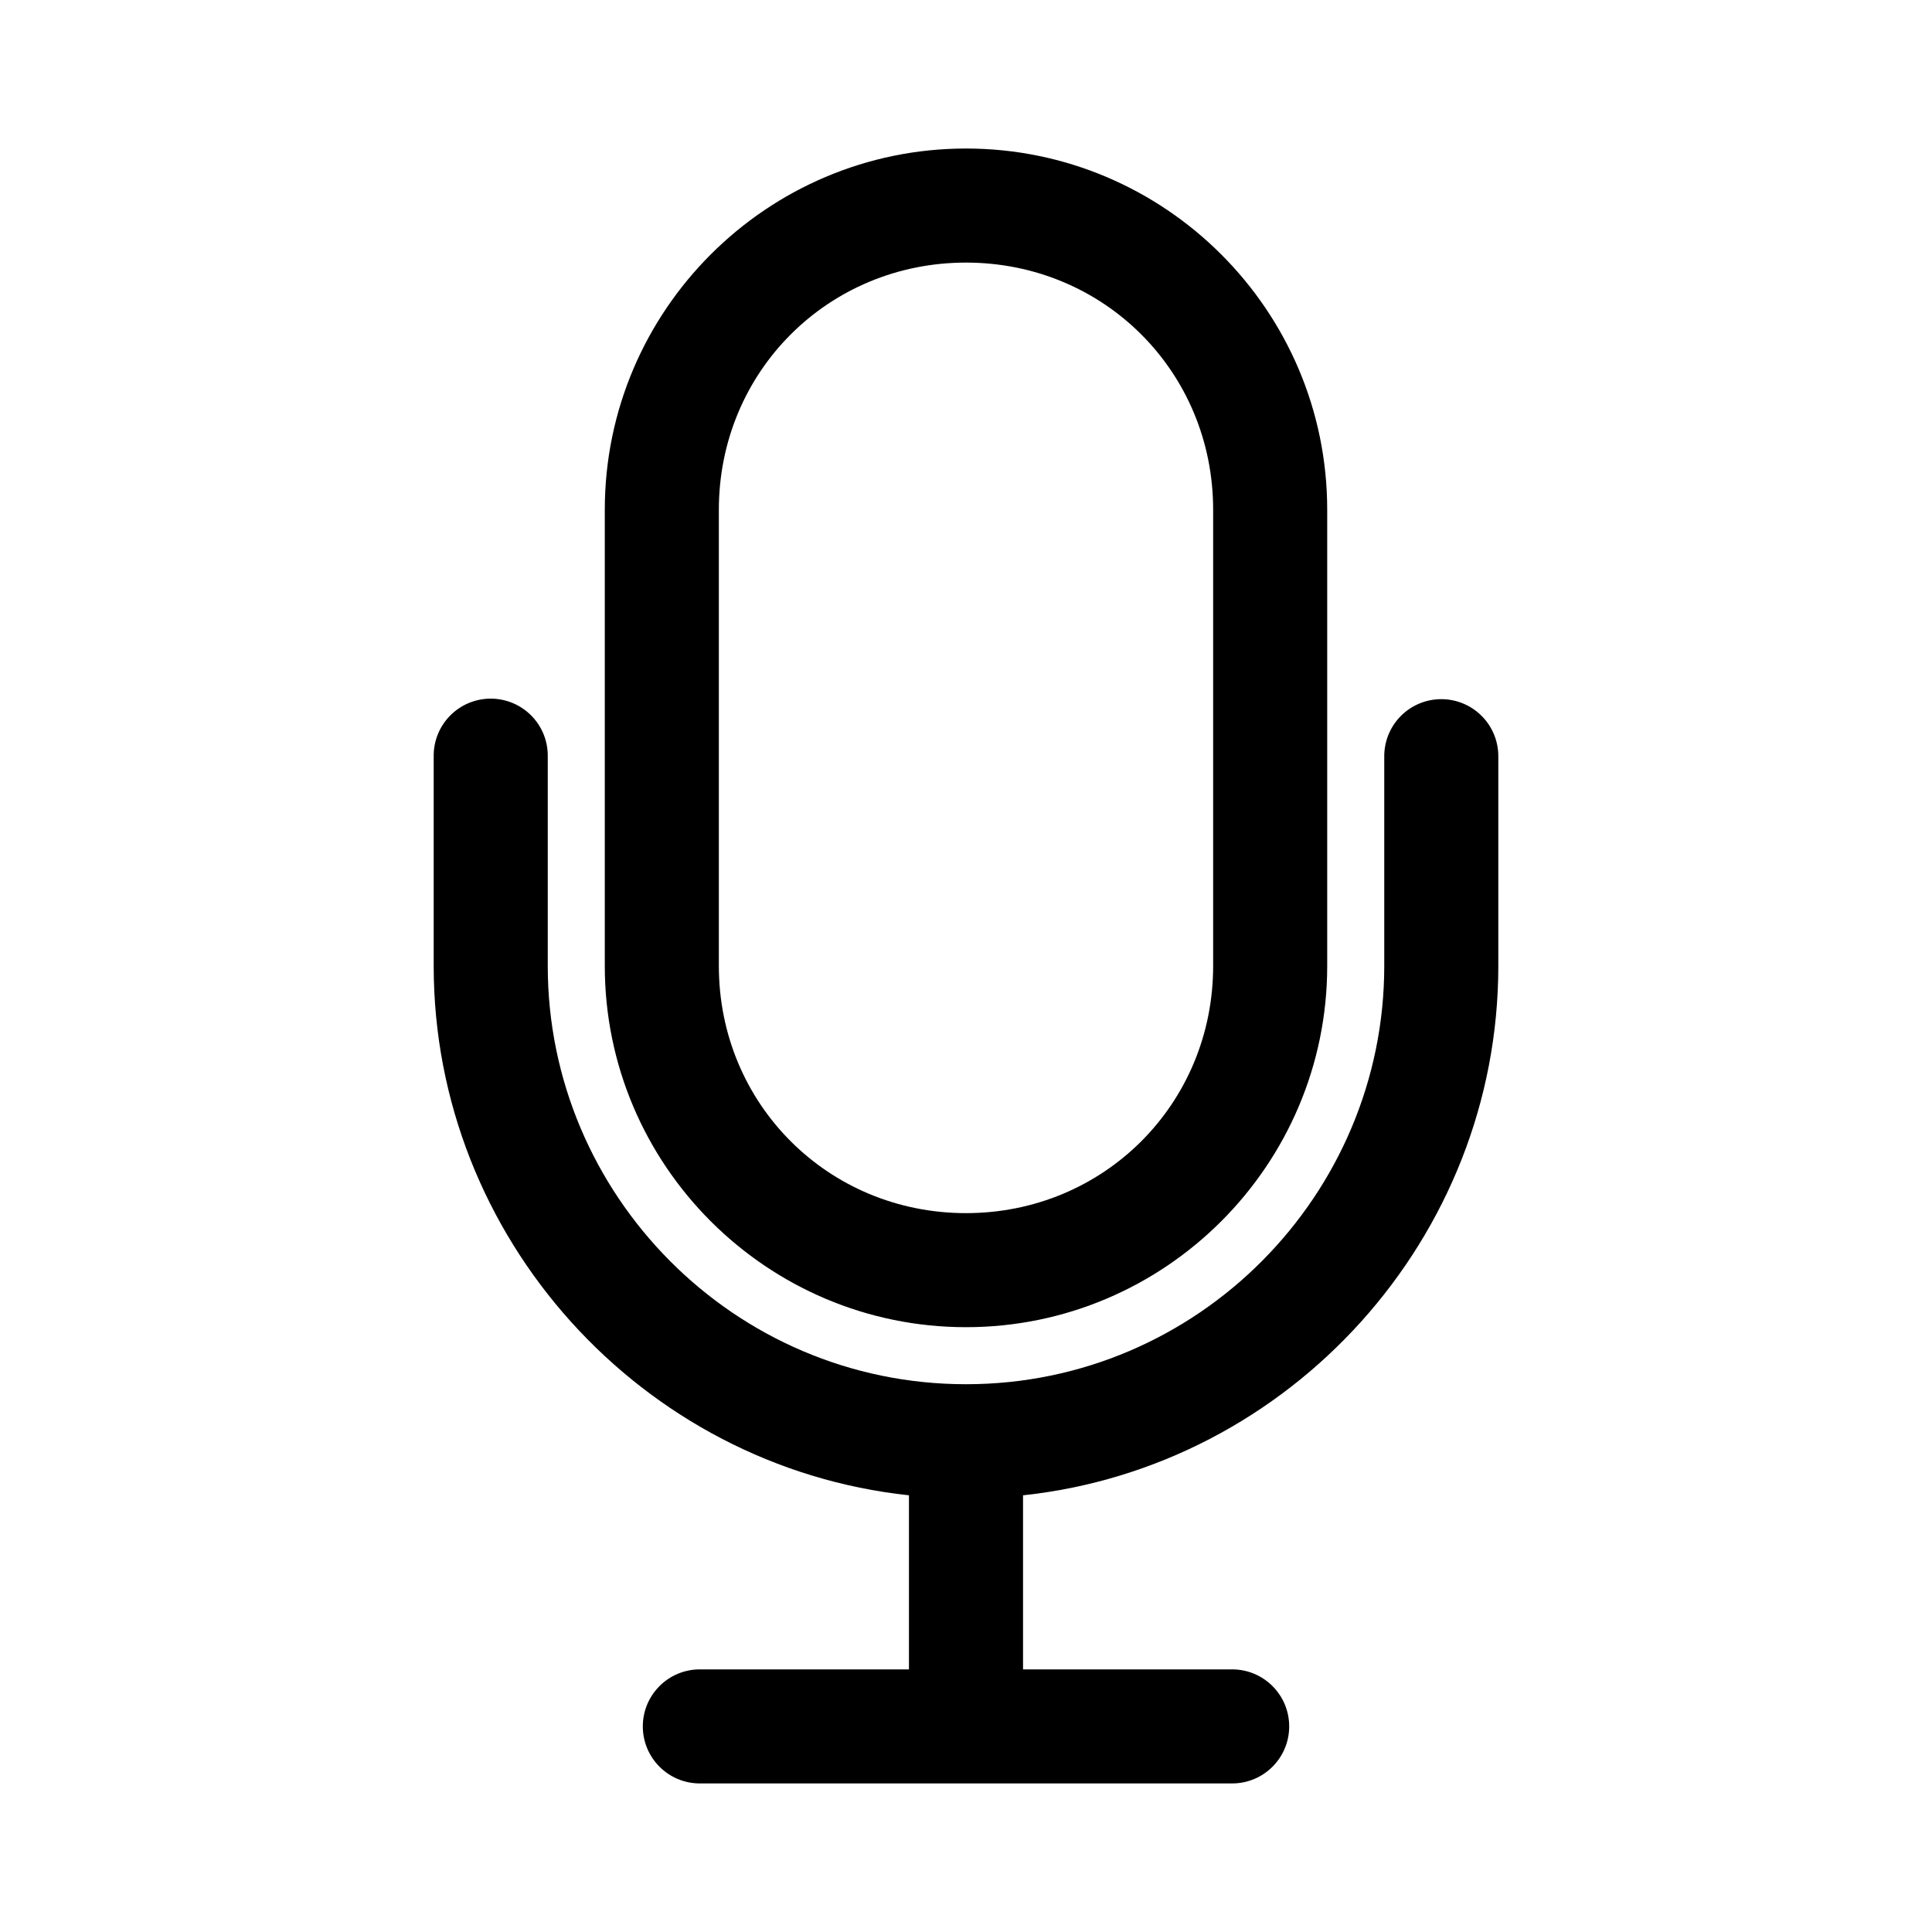 <?xml version="1.0" encoding="UTF-8"?>
<!-- The Best Svg Icon site in the world: iconSvg.co, Visit us! https://iconsvg.co -->
<svg fill="#000000" width="800px" height="800px" version="1.1" viewBox="144 144 512 512" xmlns="http://www.w3.org/2000/svg">
 <path d="m400 183.36c-52.77 0-95.723 42.953-95.723 95.723v120.91c0 52.77 42.953 95.723 95.723 95.723s95.723-42.953 95.723-95.723v-120.91c0-52.77-42.953-95.723-95.723-95.723zm0 30.23c36.547 0 65.496 28.949 65.496 65.496v120.91c0 36.547-28.949 65.496-65.496 65.496s-65.496-28.949-65.496-65.496v-120.91c0-36.547 28.949-65.496 65.496-65.496zm-126.11 115.56v-0.004c-4.035 0.039-7.887 1.695-10.695 4.594-2.809 2.898-4.344 6.801-4.262 10.836v55.418c0 72.008 55.035 132.67 125.95 140.28v46.129h-55.418c-8.348 0-15.113 6.766-15.113 15.113 0 8.348 6.766 15.113 15.113 15.113h141.07c8.348 0 15.113-6.766 15.113-15.113 0-8.348-6.766-15.113-15.113-15.113h-55.418v-46.129c70.914-7.609 125.95-68.273 125.95-140.28v-55.418c0.047-4.039-1.523-7.93-4.363-10.801-2.84-2.875-6.711-4.492-10.75-4.492-4.039 0-7.91 1.617-10.75 4.492-2.84 2.871-4.41 6.762-4.363 10.801v55.418c0 60.578-49.312 110.84-110.84 110.84s-110.84-50.258-110.84-110.84v-55.418c0.086-4.09-1.492-8.043-4.371-10.949-2.879-2.906-6.809-4.523-10.902-4.481z"/>
</svg>